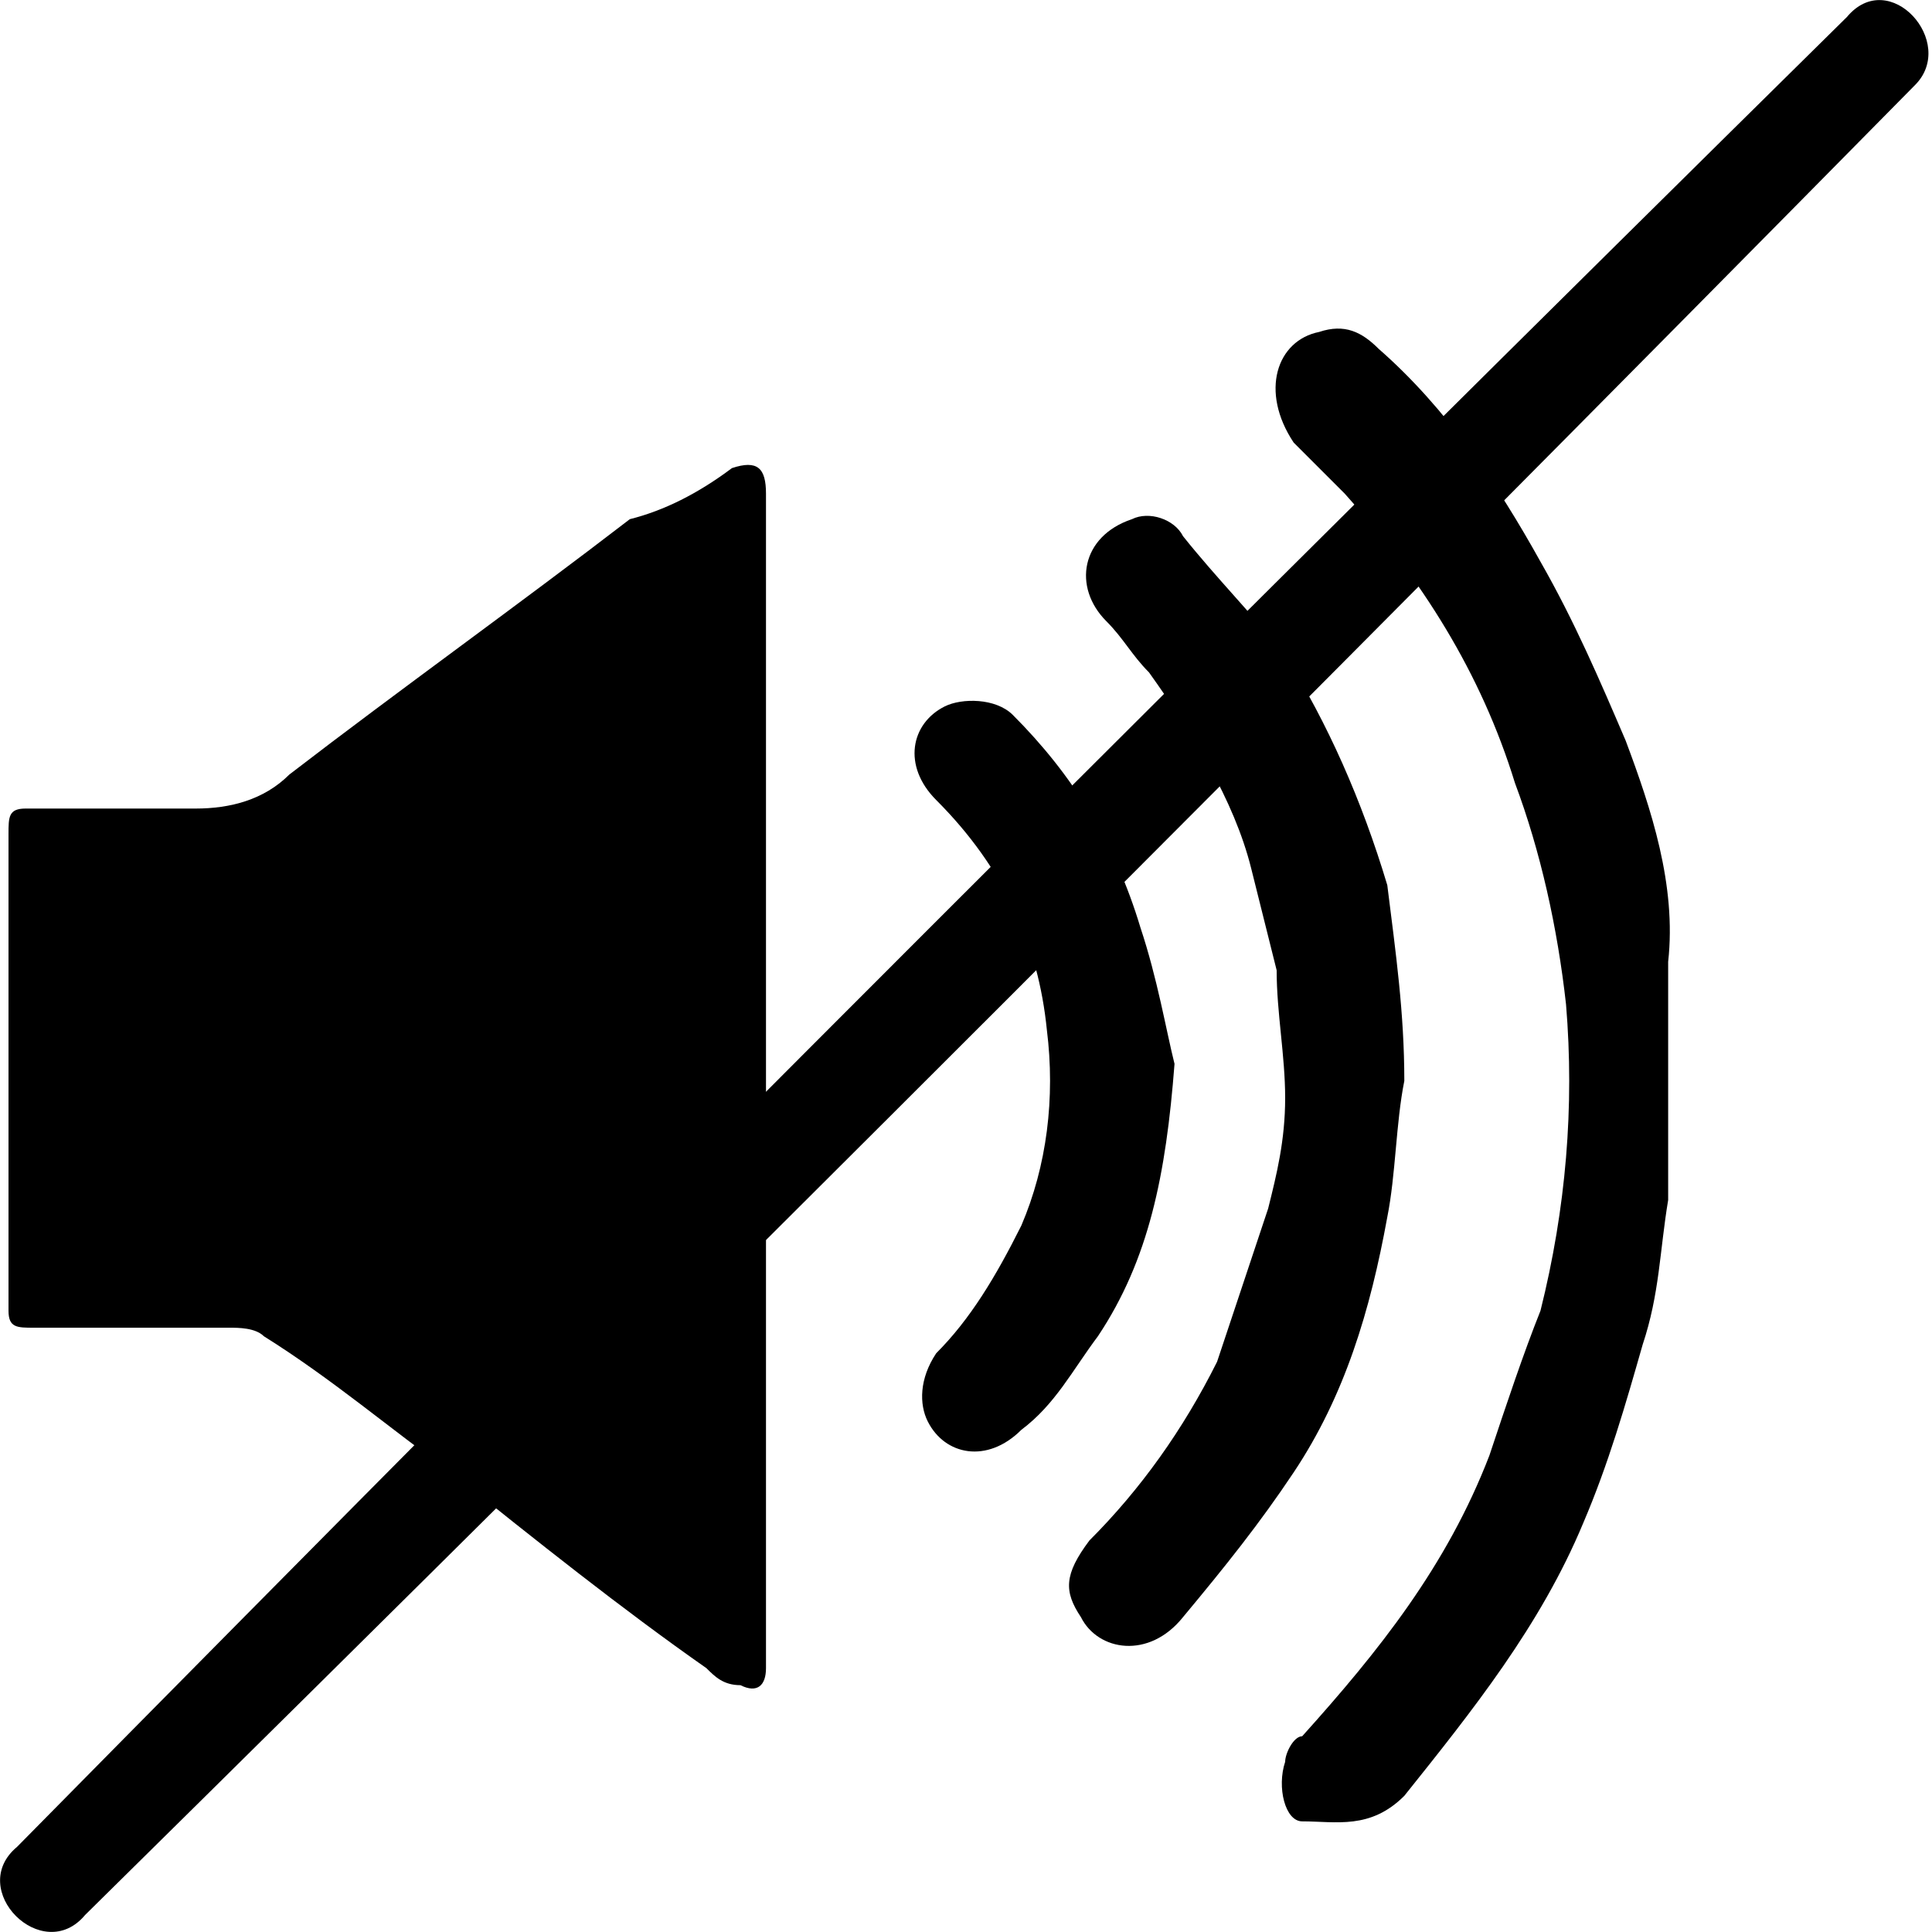 <?xml version="1.0" encoding="utf-8"?>
<!-- Generator: Adobe Illustrator 21.0.2, SVG Export Plug-In . SVG Version: 6.00 Build 0)  -->
<svg version="1.1" id="Layer_1" xmlns="http://www.w3.org/2000/svg" xmlns:xlink="http://www.w3.org/1999/xlink" x="0px" y="0px"
	 viewBox="0 0 22.7 22.7" style="enable-background:new 0 0 22.7 22.7;" xml:space="preserve">
<style type="text/css">
	.st0{fill:#000000;}
</style>
<path class="st0" d="M9,12.7c0,2.2,0,4.5,0,6.7c0,0.1,0,0.2,0,0.2c0,0.2-0.1,0.3-0.3,0.2c-0.2,0-0.3-0.1-0.4-0.2c-1-0.7-2-1.5-3-2.3
	c-0.7-0.5-1.4-1.1-2.2-1.6c-0.1-0.1-0.3-0.1-0.4-0.1c-0.8,0-1.5,0-2.3,0c-0.2,0-0.3,0-0.3-0.2c0-1.9,0-3.7,0-5.6
	c0-0.2,0-0.3,0.2-0.3c0.7,0,1.3,0,2,0c0.4,0,0.8-0.1,1.1-0.4c1.3-1,2.7-2,4-3C7.8,6,8.2,5.8,8.6,5.5C8.9,5.4,9,5.5,9,5.8
	C9,6,9,6.2,9,6.4L9,12.7L9,12.7z"/>
<path class="st0" d="M19.6,12.7c0,0.5,0,1,0,1.4c-0.1,0.6-0.1,1.1-0.3,1.7c-0.2,0.7-0.4,1.4-0.7,2.1c-0.5,1.2-1.3,2.2-2.1,3.2
	c-0.4,0.4-0.8,0.3-1.2,0.3c-0.2,0-0.3-0.4-0.2-0.7c0-0.1,0.1-0.3,0.2-0.3c0.9-1,1.7-2,2.2-3.3c0.2-0.6,0.4-1.2,0.6-1.7
	c0.3-1.2,0.4-2.4,0.3-3.6c-0.1-0.9-0.3-1.8-0.6-2.6c-0.4-1.3-1.1-2.4-2-3.4c-0.2-0.2-0.4-0.4-0.6-0.6C14.8,4.6,15,4,15.5,3.9
	c0.3-0.1,0.5,0,0.7,0.2c0.8,0.7,1.4,1.6,1.9,2.5c0.4,0.7,0.7,1.4,1,2.1c0.3,0.8,0.6,1.7,0.5,2.6C19.6,11.8,19.6,12.3,19.6,12.7"/>
<path class="st0" d="M16.5,12.7c-0.1,0.5-0.1,1.1-0.2,1.6c-0.2,1.1-0.5,2.1-1.1,3c-0.4,0.6-0.8,1.1-1.3,1.7c-0.4,0.5-1,0.4-1.2,0
	c-0.2-0.3-0.2-0.5,0.1-0.9c0.6-0.6,1.1-1.3,1.5-2.1c0.2-0.6,0.4-1.2,0.6-1.8c0.1-0.4,0.2-0.8,0.2-1.3c0-0.5-0.1-1-0.1-1.5
	c-0.1-0.4-0.2-0.8-0.3-1.2c-0.2-0.8-0.7-1.6-1.2-2.3c-0.2-0.2-0.3-0.4-0.5-0.6c-0.4-0.4-0.3-1,0.3-1.2c0.2-0.1,0.5,0,0.6,0.2
	c0.4,0.5,0.8,0.9,1.2,1.4c0.5,0.8,0.9,1.7,1.2,2.7C16.4,11.2,16.5,11.9,16.5,12.7"/>
<path class="st0" d="M13.8,12.5c-0.1,1.3-0.3,2.3-0.9,3.2c-0.3,0.4-0.5,0.8-0.9,1.1c-0.4,0.4-0.9,0.3-1.1-0.1
	c-0.1-0.2-0.1-0.5,0.1-0.8c0.4-0.4,0.7-0.9,1-1.5c0.3-0.7,0.4-1.5,0.3-2.3c-0.1-1-0.5-1.9-1.3-2.7c-0.4-0.4-0.3-0.9,0.1-1.1
	c0.2-0.1,0.6-0.1,0.8,0.1c0.7,0.7,1.2,1.5,1.5,2.5C13.6,11.5,13.7,12.1,13.8,12.5"/>
<g>
	<line class="st0" x1="0.6" y1="22.1" x2="22.1" y2="0.6"/>
	<g>
		<path class="st0" d="M1,22.5C8.2,15.4,15.4,8.2,22.5,1c0.5-0.5-0.3-1.4-0.8-0.8C14.5,7.3,7.3,14.5,0.2,21.7
			C-0.4,22.2,0.5,23.1,1,22.5L1,22.5z"/>
	</g>
</g>
</svg>
